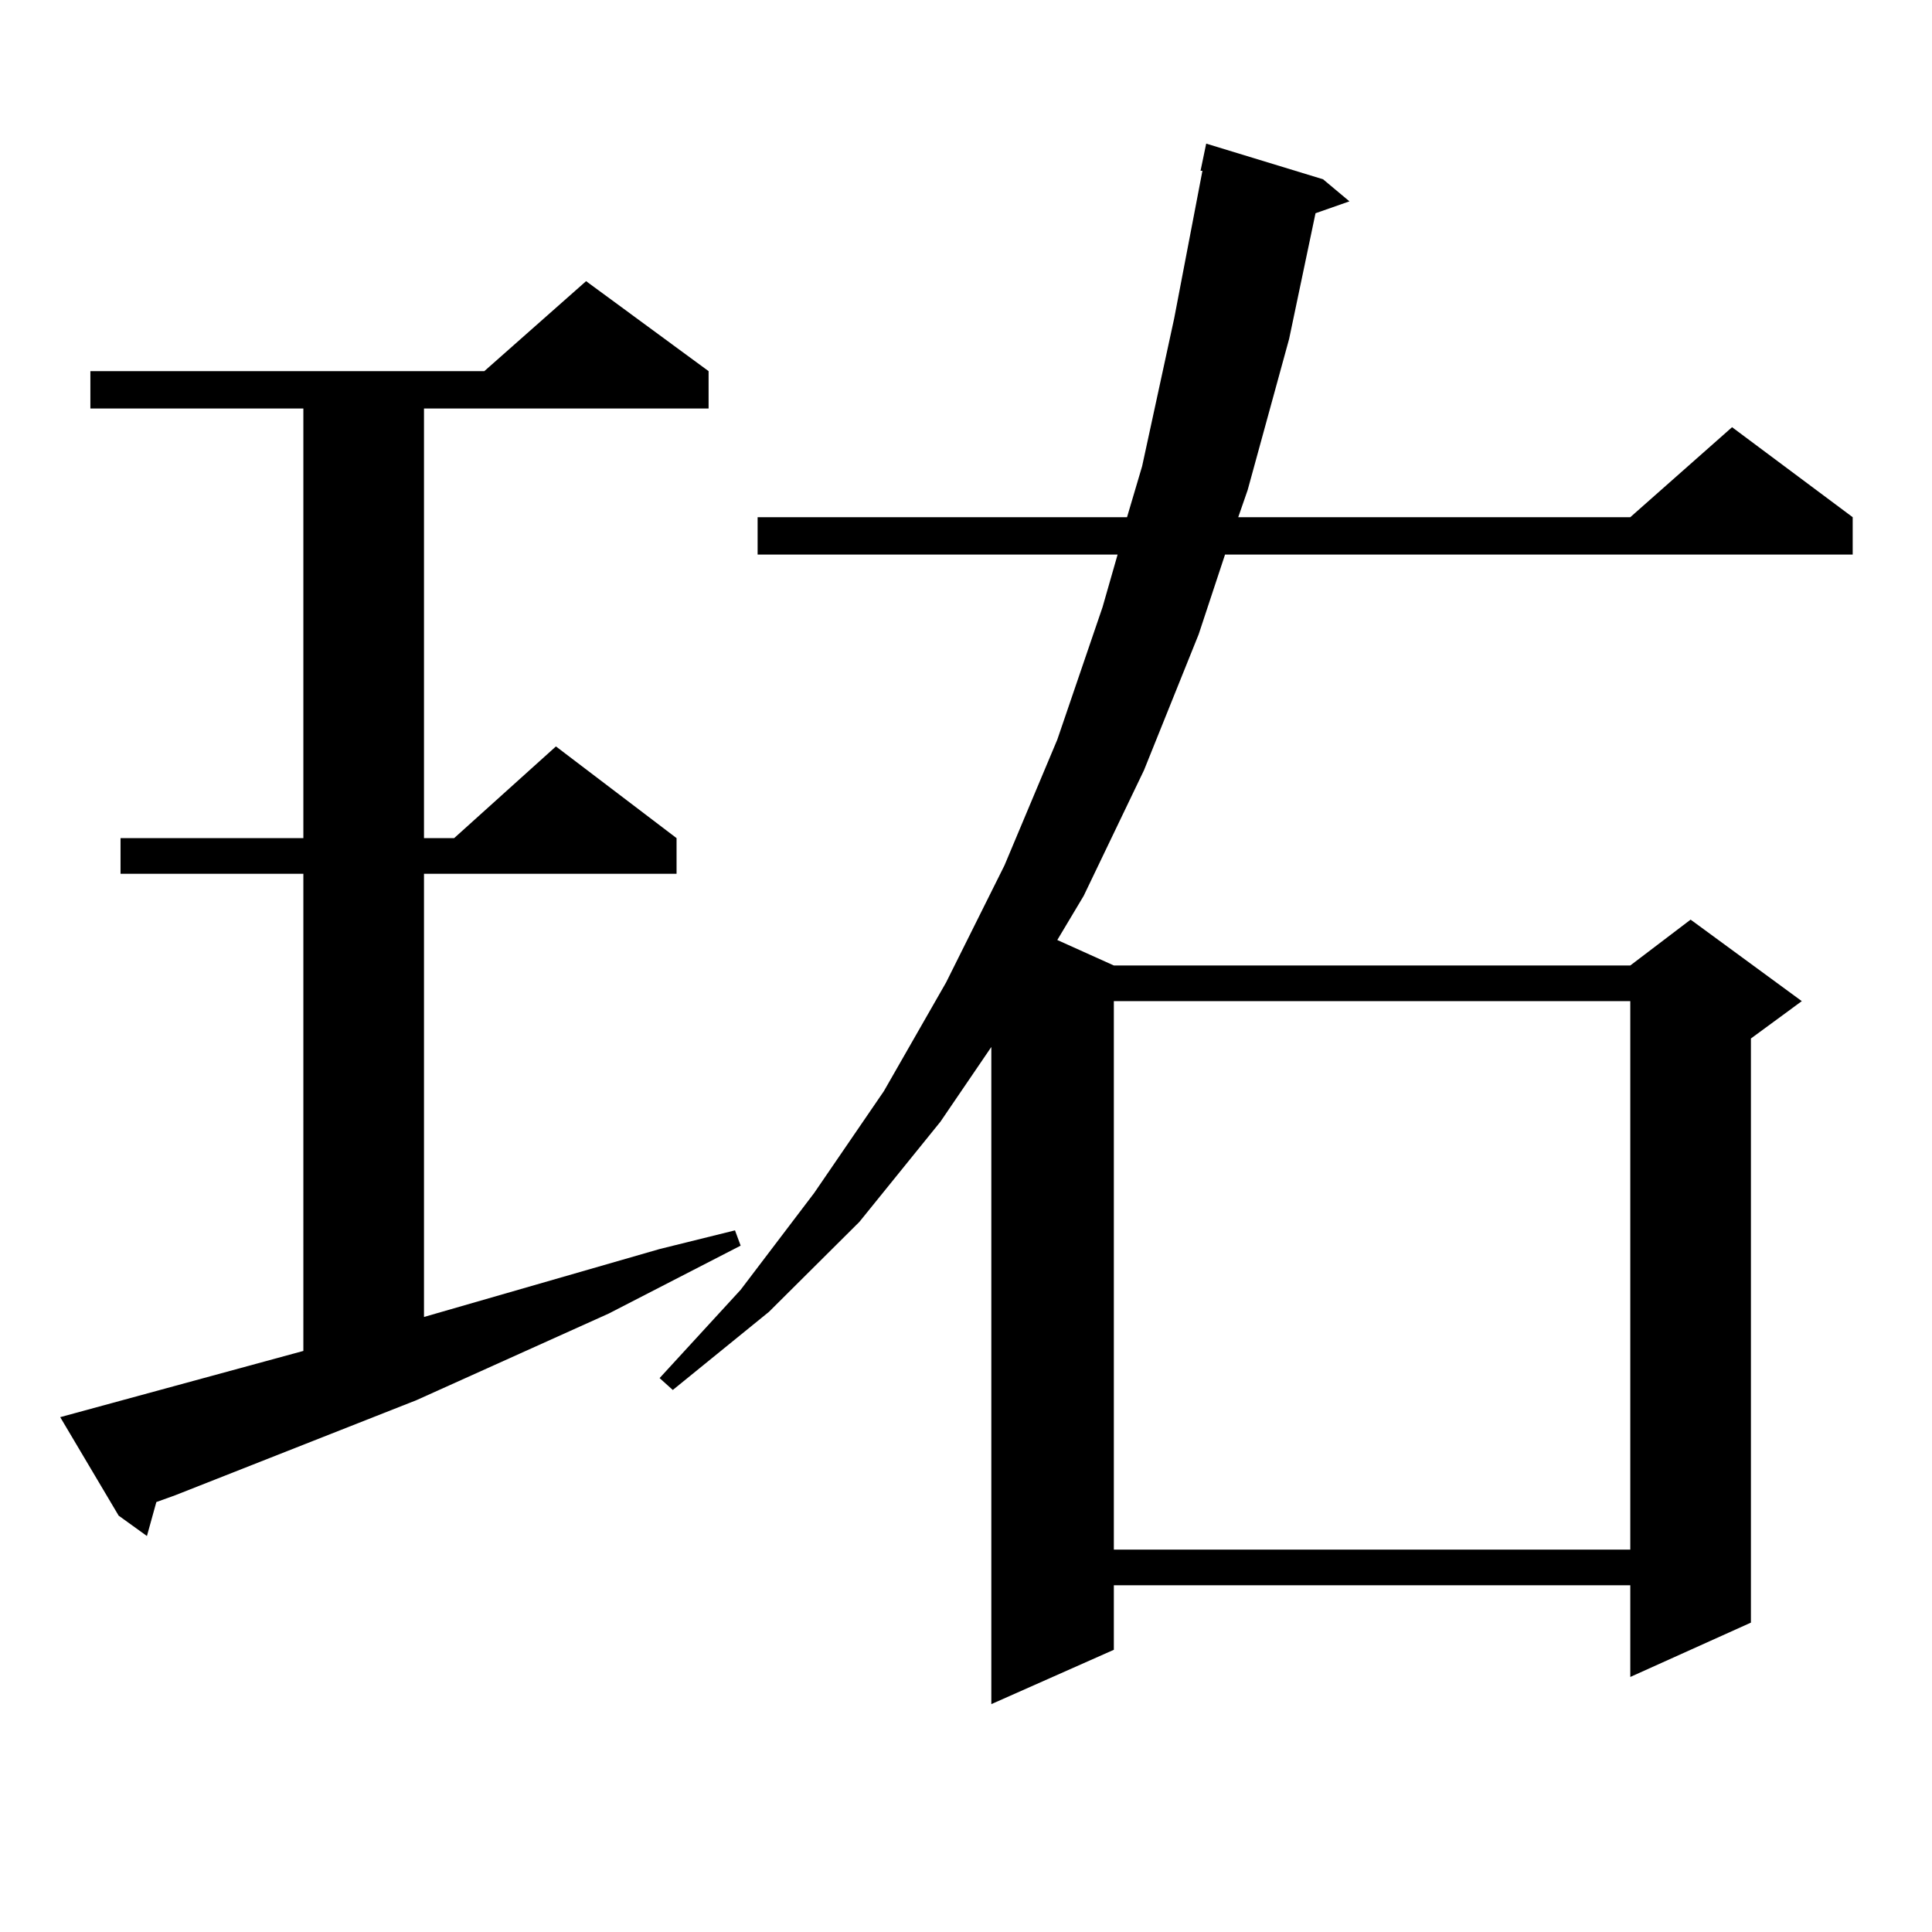 <?xml version="1.0" encoding="utf-8"?>
<!-- Generator: Adobe Illustrator 16.0.0, SVG Export Plug-In . SVG Version: 6.00 Build 0)  -->
<!DOCTYPE svg PUBLIC "-//W3C//DTD SVG 1.1//EN" "http://www.w3.org/Graphics/SVG/1.1/DTD/svg11.dtd">
<svg version="1.1" id="图层_1" xmlns="http://www.w3.org/2000/svg" xmlns:xlink="http://www.w3.org/1999/xlink" x="0px" y="0px"
	 width="1000px" height="1000px" viewBox="0 0 1000 1000" enable-background="new 0 0 1000 1000" xml:space="preserve">
<path d="M31.17,733.516l125.851-34.277V452.266H62.389v-18.457h94.632V211.445H46.779v-19.336h203.897l52.682-46.582l63.413,46.582
	v19.336H219.458v222.363h15.609l52.682-47.461l62.438,47.461v18.457H219.458V681.66l121.948-35.156l39.023-9.668l2.927,7.91
	l-68.291,35.156l-99.51,44.824L90.681,773.945l-9.756,3.516l-4.878,17.578l-14.634-10.547L31.17,733.516z M684.813,92.793
	l13.658,11.426l-17.561,6.152l-13.658,65.039l-21.463,78.223l-4.878,14.063h202.922l52.682-46.582l62.438,46.582v19.336h-324.87
	l-13.658,41.309l-28.292,70.313l-31.219,65.039l-13.658,22.852l29.268,13.184h267.311l31.219-23.73l57.56,42.188l-26.341,19.336
	v302.344l-62.438,28.125v-47.461H576.522v33.398l-63.413,28.125V541.914l-26.341,38.672l-41.95,51.855l-46.828,46.582l-49.755,40.43
	l-6.829-6.152l41.95-45.703l38.048-50.098l36.097-52.734l32.194-56.25l30.243-60.645l27.316-65.039l23.414-68.555l7.805-27.246
	H392.137v-19.336h191.215l7.805-26.367l16.585-76.465l14.634-76.465h-0.976l2.927-14.063L684.813,92.793z M576.522,518.184V802.07
	h267.311V518.184H576.522z"/>
</svg>
